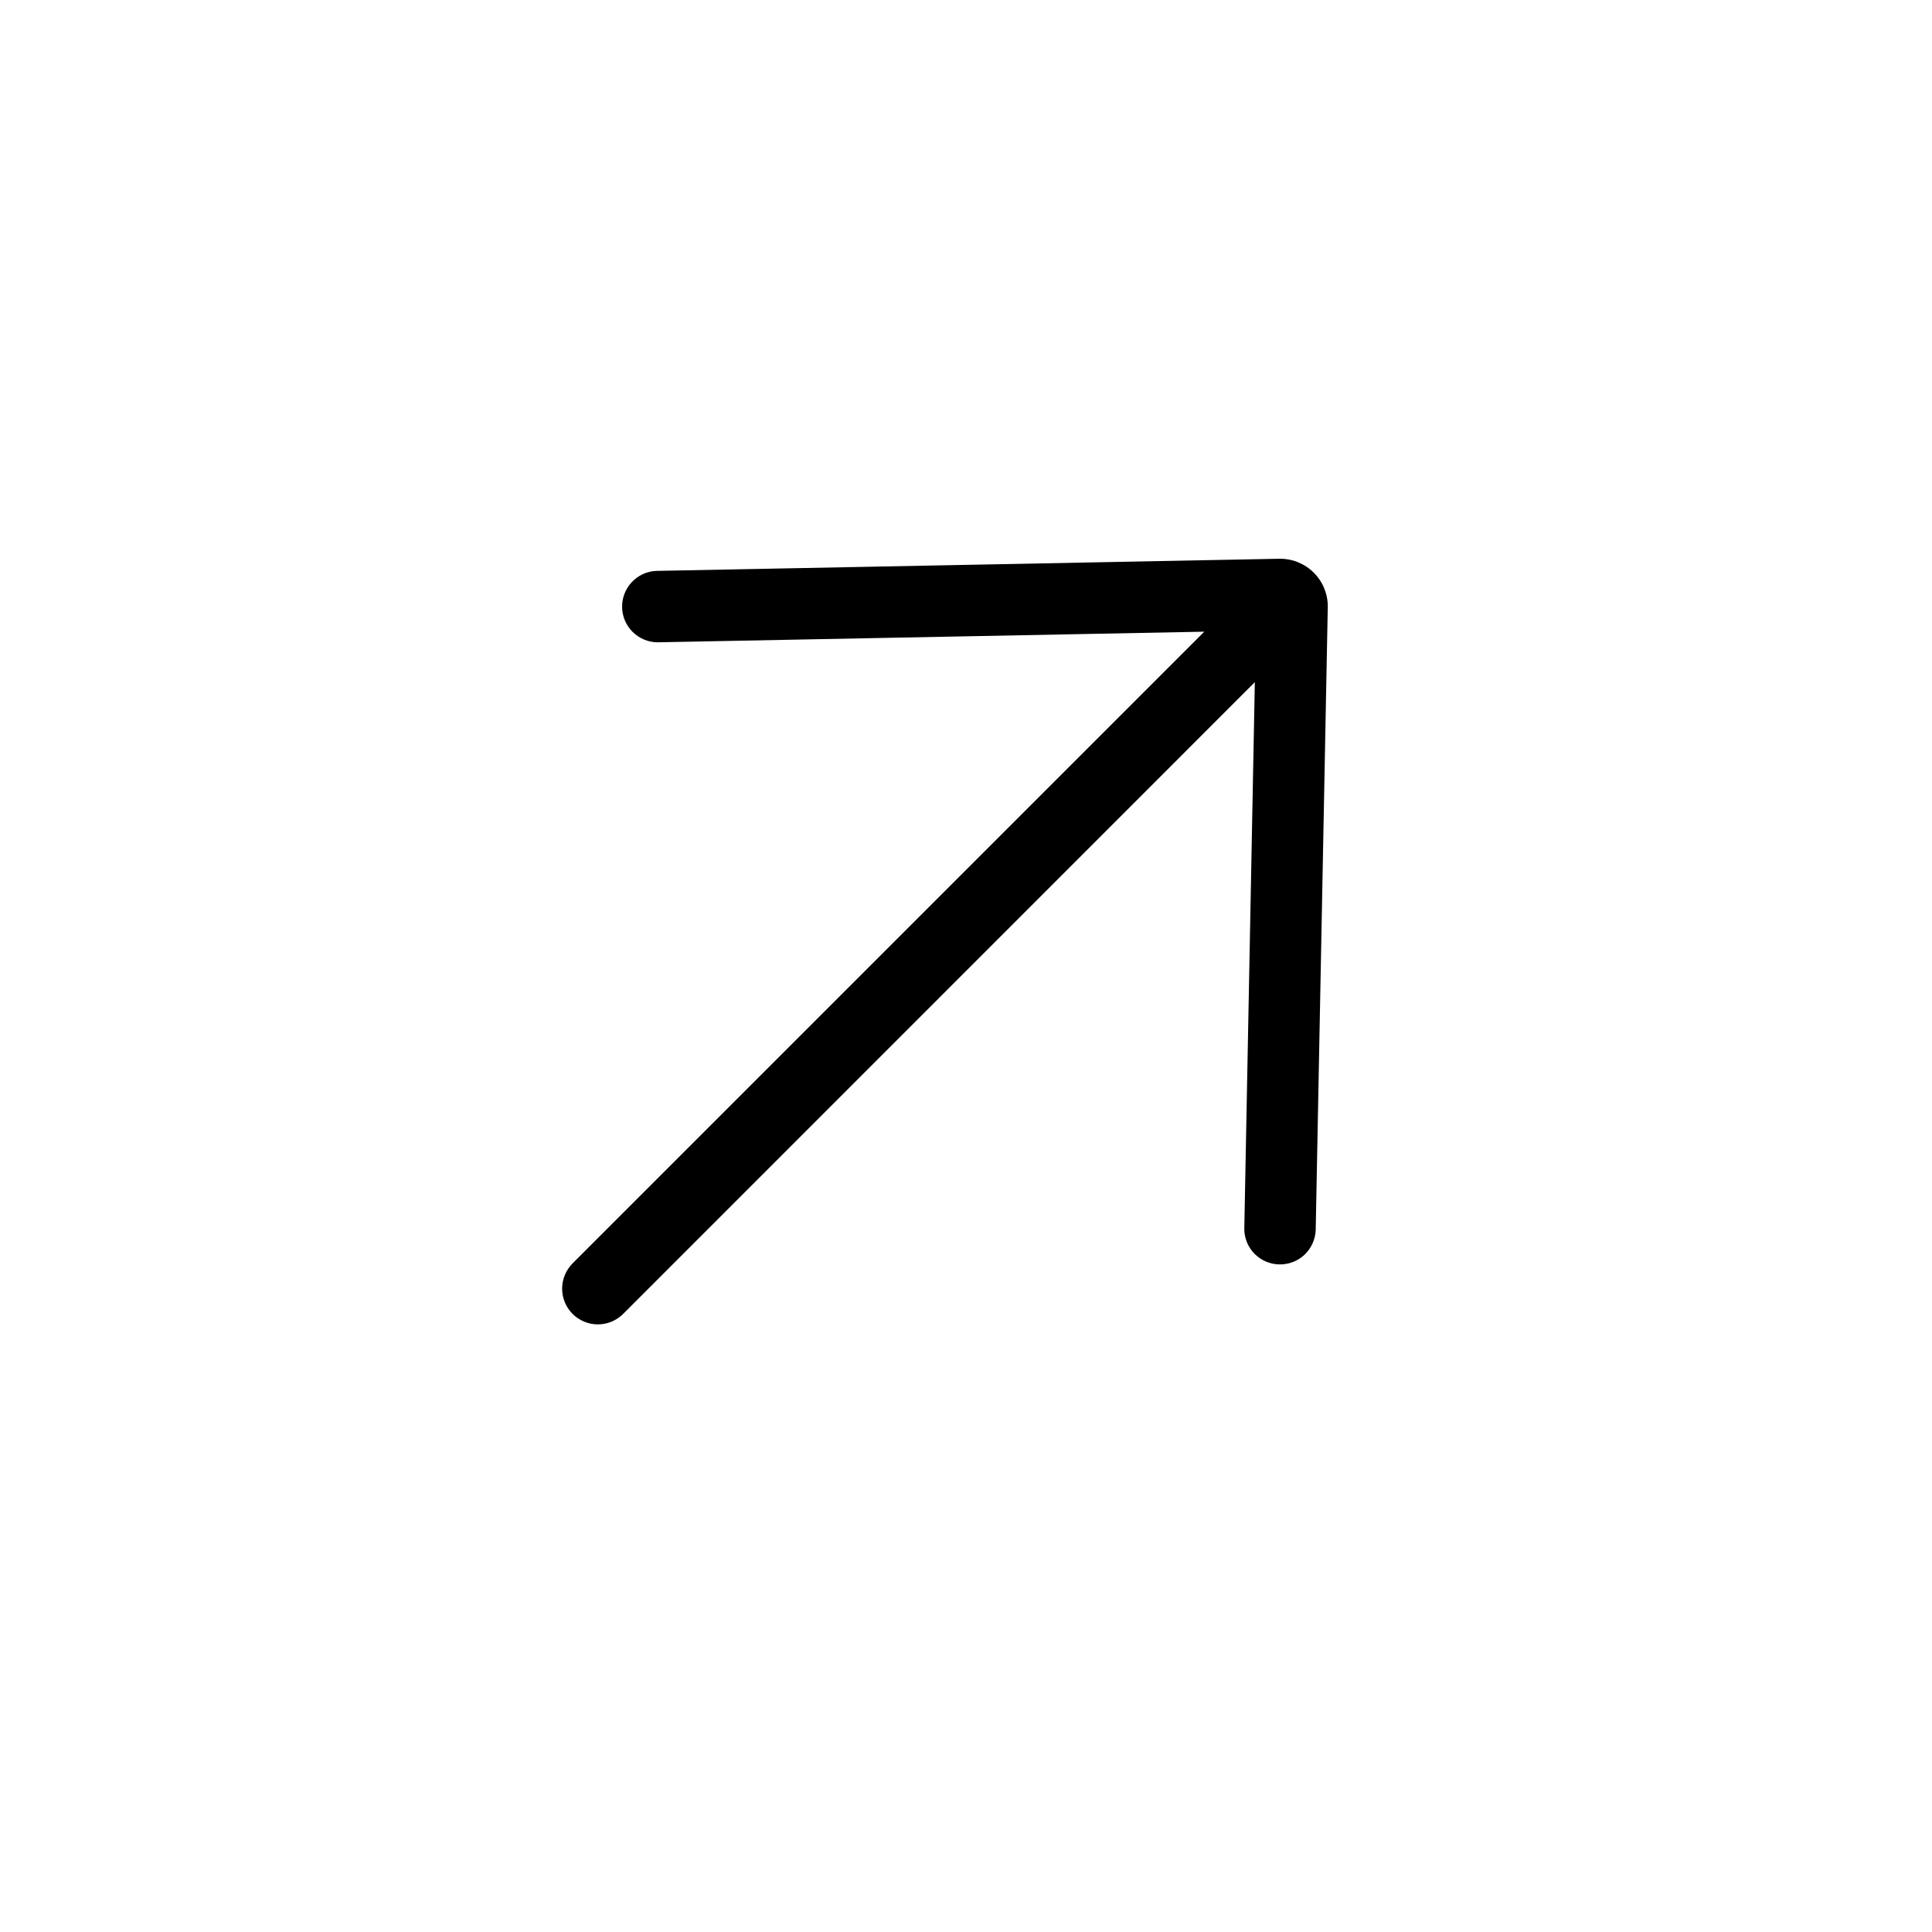 <?xml version="1.0" encoding="UTF-8"?> <svg xmlns="http://www.w3.org/2000/svg" width="24" height="24" viewBox="0 0 24 24" fill="none"><path d="M16.344 15.285C16.338 15.4 16.288 15.509 16.204 15.588C16.119 15.667 16.008 15.709 15.892 15.707C15.777 15.705 15.667 15.658 15.585 15.576C15.504 15.494 15.458 15.384 15.457 15.268L15.588 8.474L7.741 16.322C7.657 16.405 7.545 16.452 7.427 16.452C7.309 16.452 7.196 16.405 7.113 16.322C7.03 16.239 6.983 16.126 6.983 16.008C6.983 15.89 7.03 15.778 7.113 15.694L14.96 7.847L8.167 7.979C8.052 7.978 7.941 7.931 7.859 7.85C7.777 7.769 7.73 7.659 7.728 7.543C7.726 7.428 7.769 7.316 7.848 7.232C7.926 7.148 8.035 7.097 8.15 7.092L15.891 6.941C15.971 6.94 16.05 6.954 16.124 6.984C16.197 7.014 16.265 7.058 16.321 7.115C16.377 7.171 16.422 7.238 16.451 7.312C16.481 7.386 16.496 7.465 16.494 7.544L16.344 15.285Z" fill="black"></path></svg> 